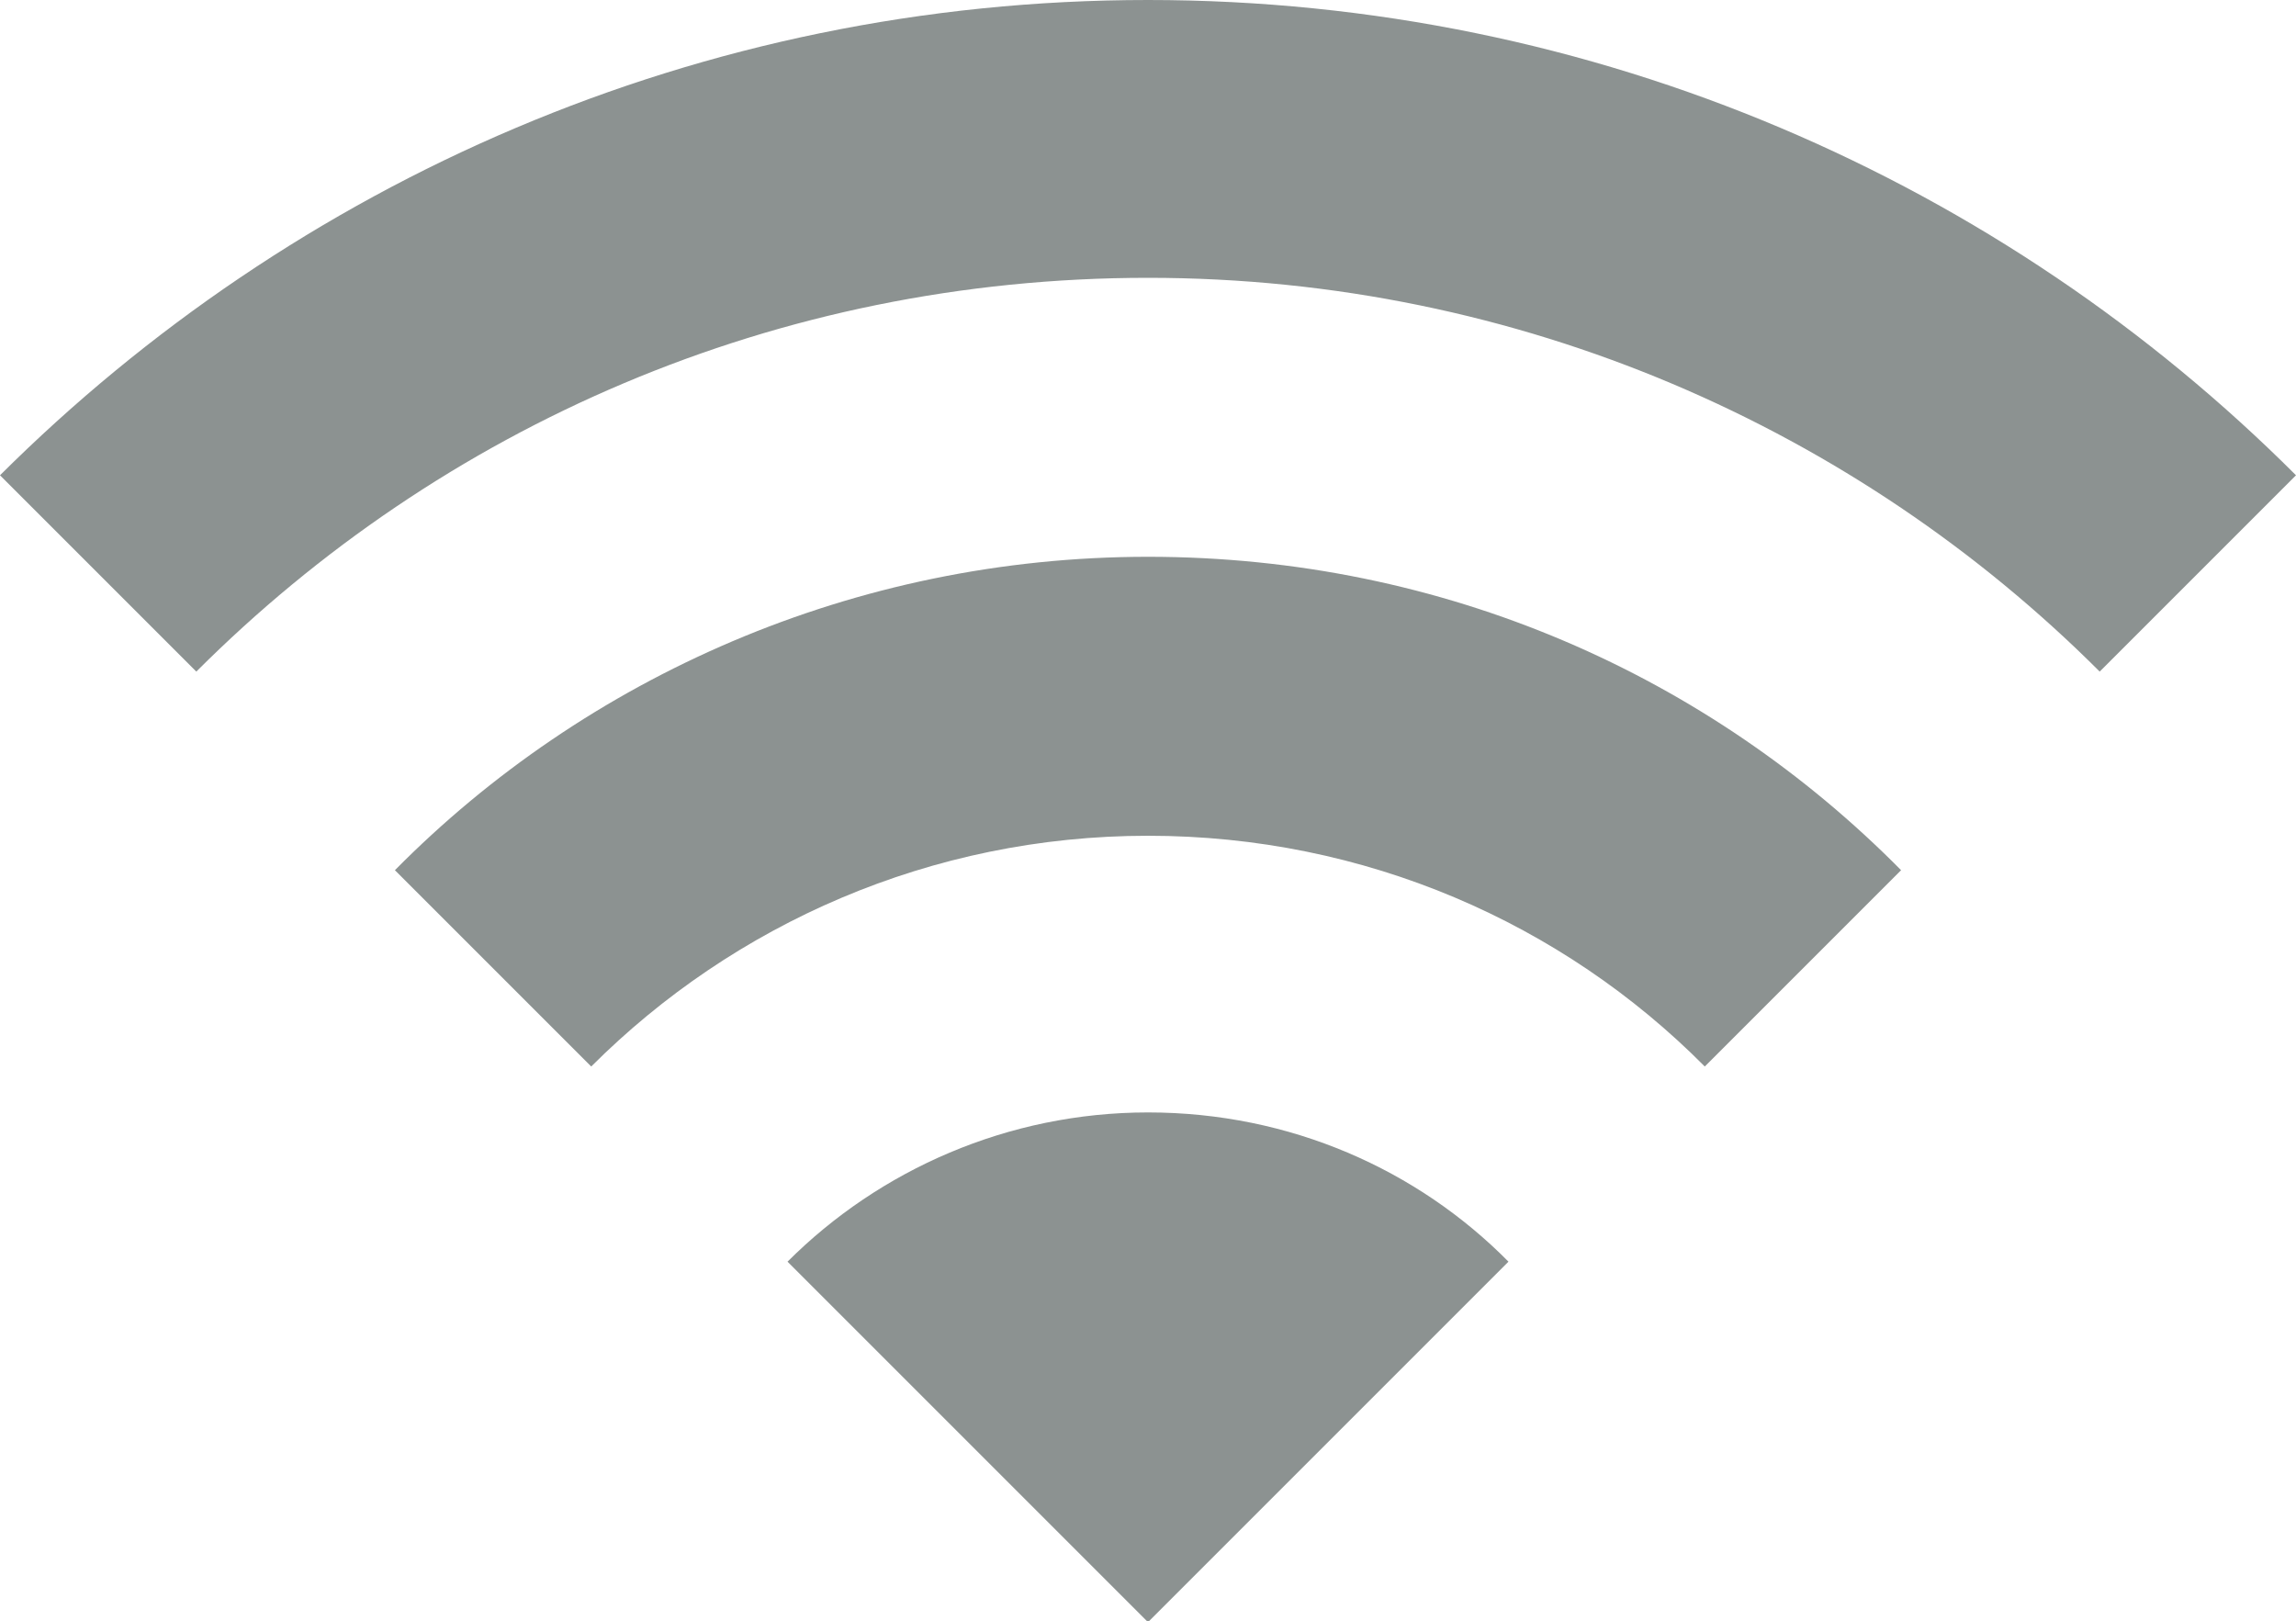 <svg xmlns="http://www.w3.org/2000/svg" xmlns:xlink="http://www.w3.org/1999/xlink" version="1.1" id="Layer_1" x="0px" y="0px" viewBox="0 0 200 141.2" style="enable-background:new 0 0 200 141.2;" xml:space="preserve">
<g>
	<path d="M182.9,58.5L200,41.4C174.5,15.9,139.1,0,100,0S25.6,15.9,0,41.4l17.1,17.1C38.4,37.2,67.6,24.2,100,24.2   S161.8,37.4,182.9,58.5z" fill="#8c9291"/>
	<path d="M100,48.5c-25.6,0-49,10.5-65.6,27.3l17.1,17.1C63.9,80.5,81.1,72.8,100,72.8s36.1,7.6,48.5,20.1l17.1-17.1   C148.9,58.9,125.8,48.5,100,48.5z" fill="#8c9291"/>
	<path d="M100,96.9c-12.2,0-23.4,5-31.4,13l31.4,31.4l31.4-31.4C123.5,101.9,112.4,96.9,100,96.9z" fill="#8c9291"/>
</g>
</svg>